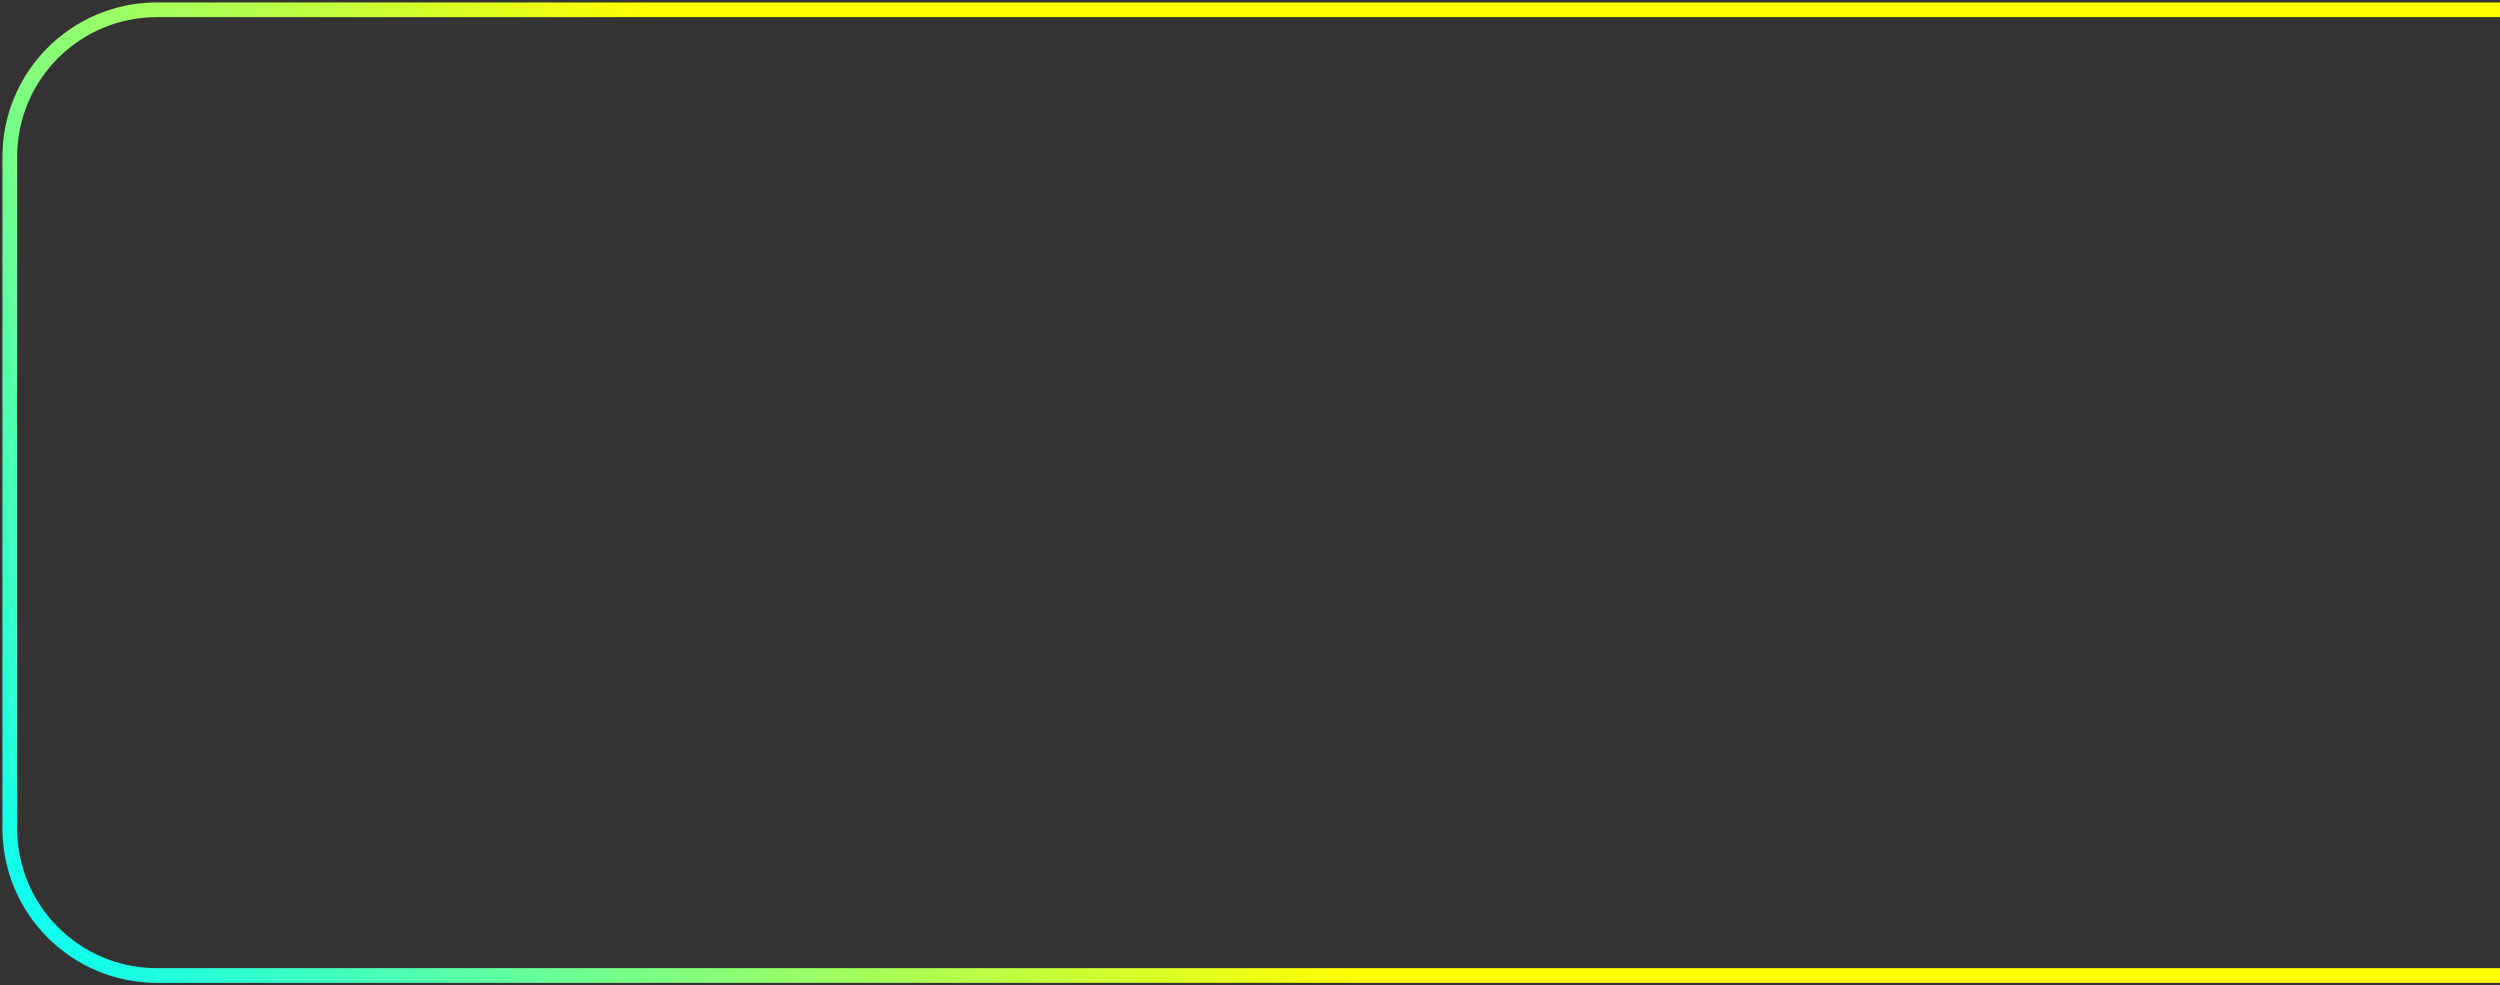 <svg width="510" height="201" fill="none" xmlns="http://www.w3.org/2000/svg"><rect width="100%" height="100%" fill="#333333" stroke="none"/><path d="M510.5 2H32C15.431 2 2 15.431 2 32v137c0 16.569 13.431 30 30 30h478.5" stroke="url(#paint0_linear_2257_3240)" stroke-width="3"/><defs><linearGradient id="paint0_linear_2257_3240" x1="277" y1="199" x2="94.449" y2="332.076" gradientUnits="userSpaceOnUse"><stop stop-color="#FF0"/><stop offset="1" stop-color="#0FF"/></linearGradient></defs></svg>